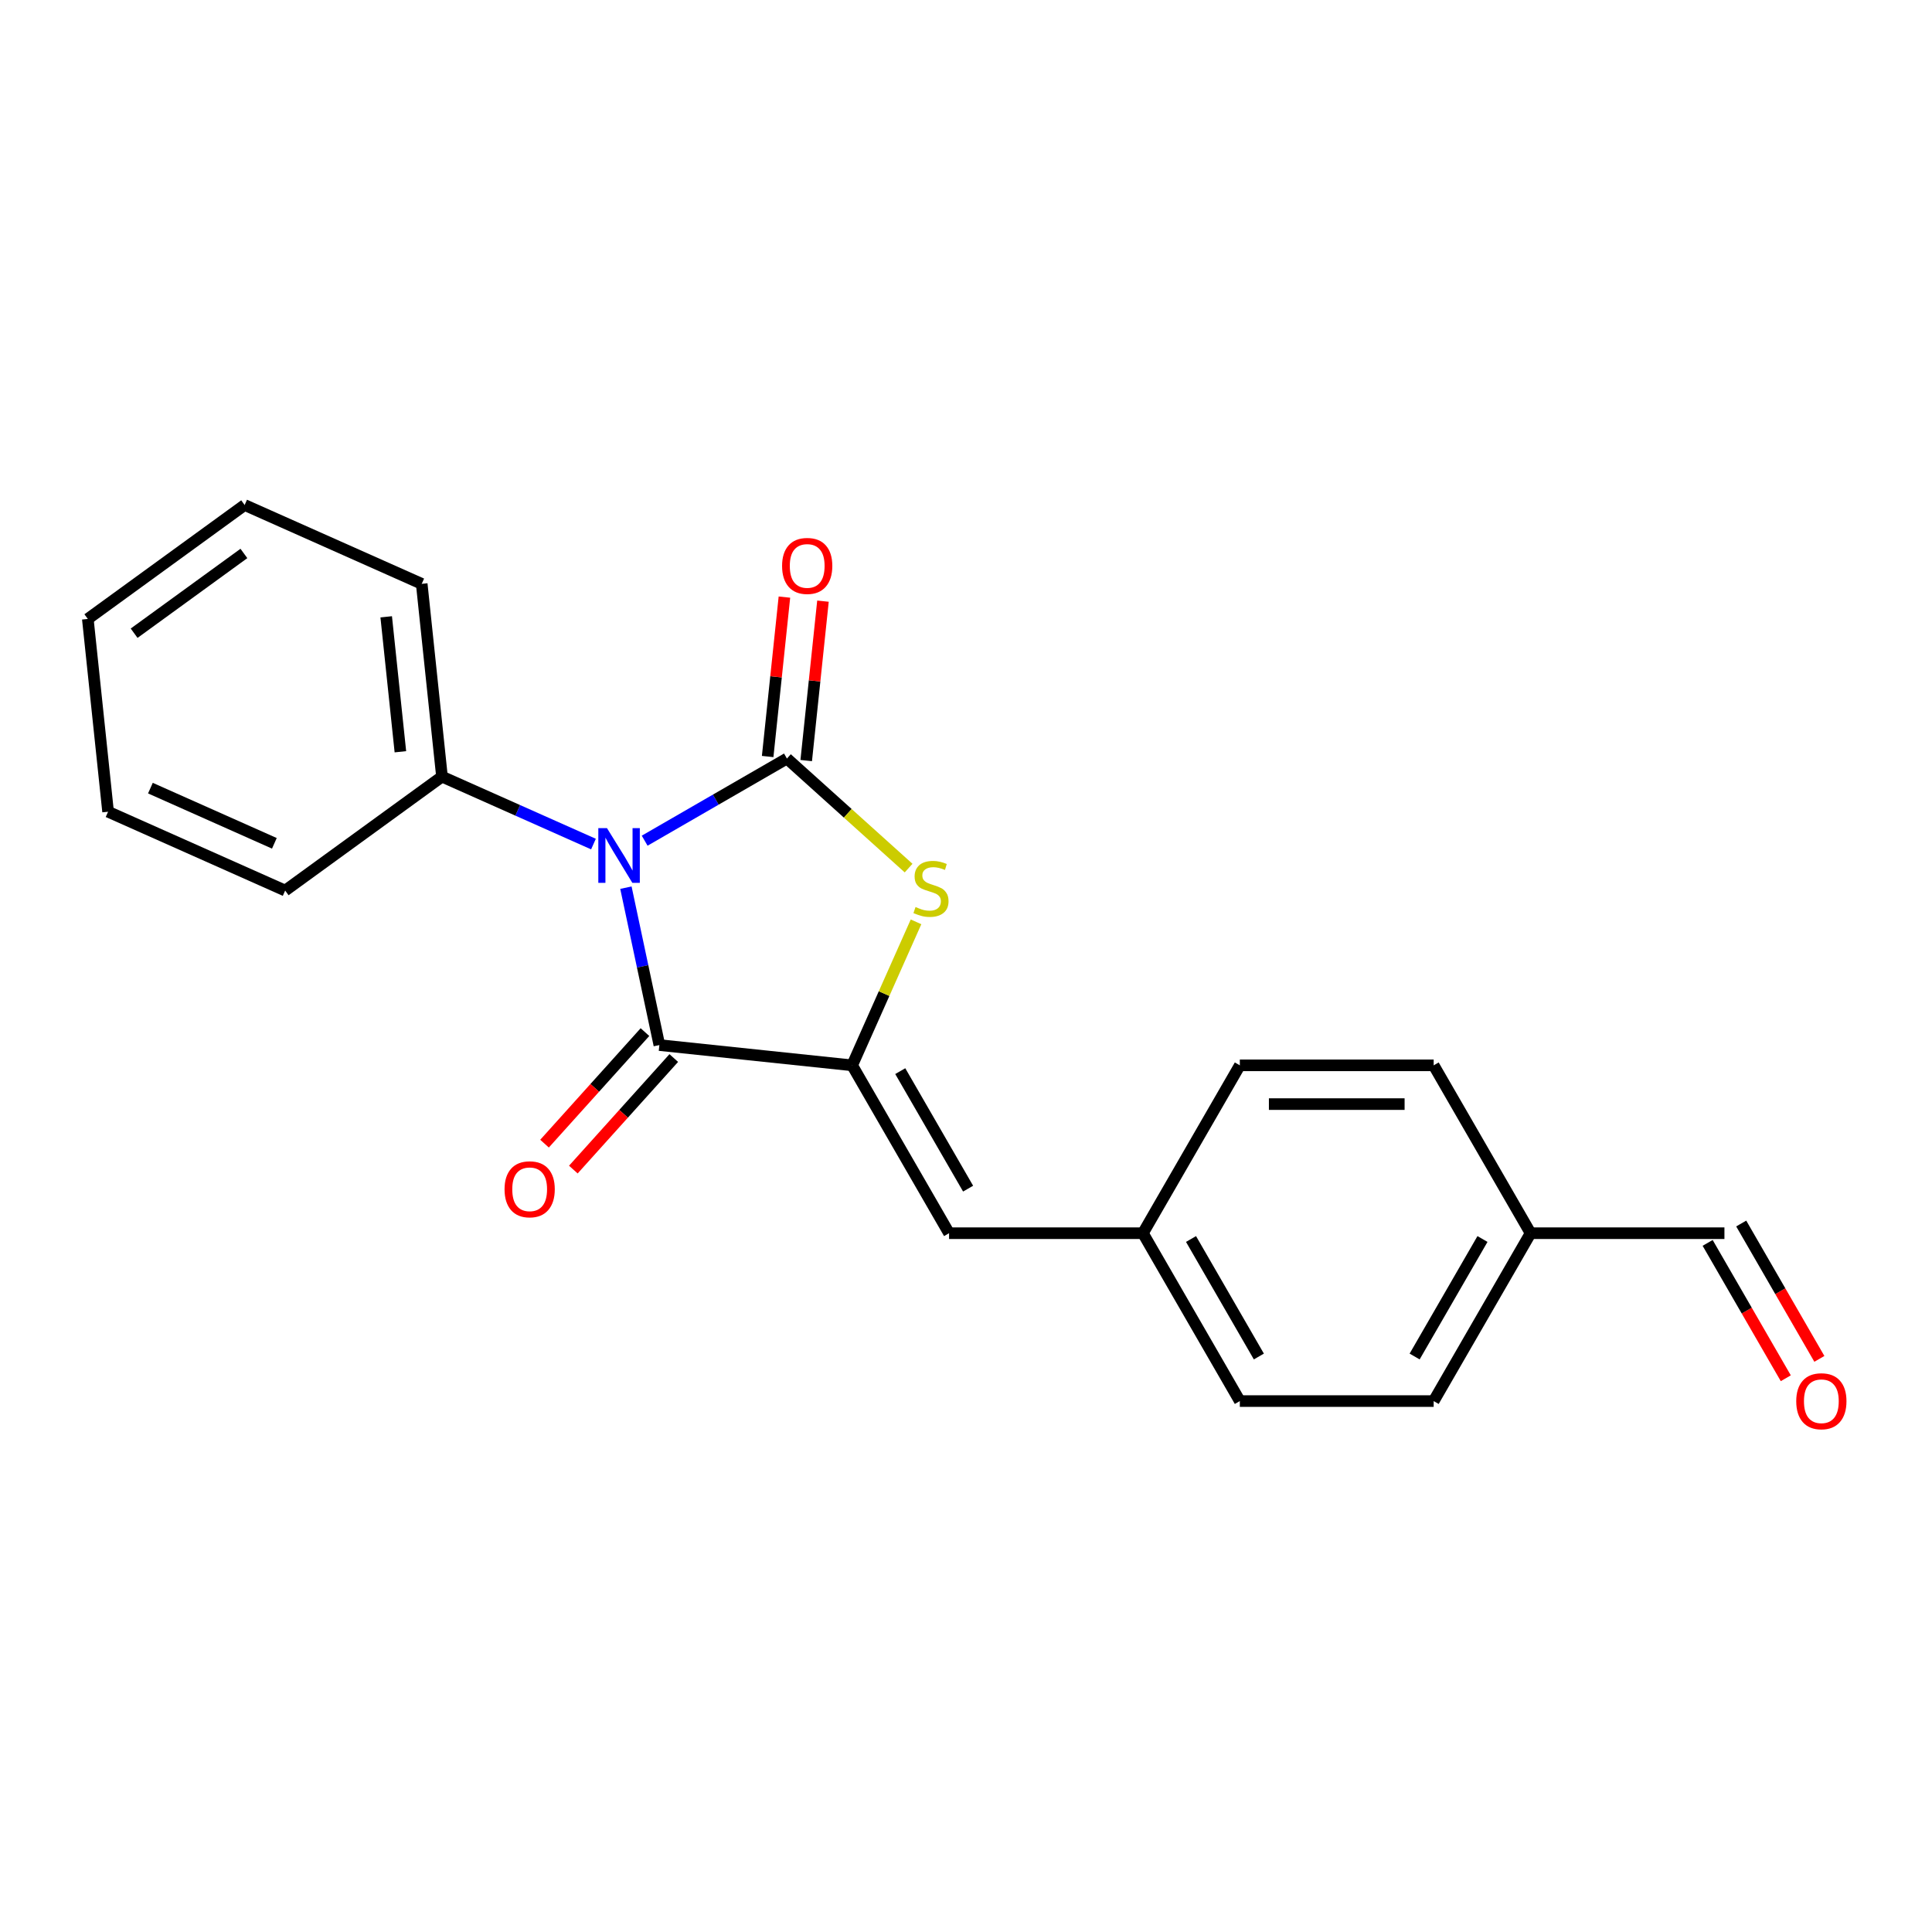 <?xml version='1.0' encoding='iso-8859-1'?>
<svg version='1.1' baseProfile='full'
              xmlns='http://www.w3.org/2000/svg'
                      xmlns:rdkit='http://www.rdkit.org/xml'
                      xmlns:xlink='http://www.w3.org/1999/xlink'
                  xml:space='preserve'
width='1000px' height='1000px' viewBox='0 0 1000 1000'>
<!-- END OF HEADER -->
<rect style='opacity:1.0;fill:#FFFFFF;stroke:none' width='1000' height='1000' x='0' y='0'> </rect>
<path class='bond-0' d='M 333.676,435.139 L 370.497,413.881' style='fill:none;fill-rule:evenodd;stroke:#0000FF;stroke-width:6px;stroke-linecap:butt;stroke-linejoin:miter;stroke-opacity:1' />
<path class='bond-0' d='M 370.497,413.881 L 407.318,392.622' style='fill:none;fill-rule:evenodd;stroke:#000000;stroke-width:6px;stroke-linecap:butt;stroke-linejoin:miter;stroke-opacity:1' />
<path class='bond-1' d='M 323.971,459.457 L 332.629,500.192' style='fill:none;fill-rule:evenodd;stroke:#0000FF;stroke-width:6px;stroke-linecap:butt;stroke-linejoin:miter;stroke-opacity:1' />
<path class='bond-1' d='M 332.629,500.192 L 341.288,540.928' style='fill:none;fill-rule:evenodd;stroke:#000000;stroke-width:6px;stroke-linecap:butt;stroke-linejoin:miter;stroke-opacity:1' />
<path class='bond-5' d='M 307.179,436.89 L 267.975,419.435' style='fill:none;fill-rule:evenodd;stroke:#0000FF;stroke-width:6px;stroke-linecap:butt;stroke-linejoin:miter;stroke-opacity:1' />
<path class='bond-5' d='M 267.975,419.435 L 228.77,401.98' style='fill:none;fill-rule:evenodd;stroke:#000000;stroke-width:6px;stroke-linecap:butt;stroke-linejoin:miter;stroke-opacity:1' />
<path class='bond-3' d='M 407.318,392.622 L 438.804,420.973' style='fill:none;fill-rule:evenodd;stroke:#000000;stroke-width:6px;stroke-linecap:butt;stroke-linejoin:miter;stroke-opacity:1' />
<path class='bond-3' d='M 438.804,420.973 L 470.29,449.323' style='fill:none;fill-rule:evenodd;stroke:#CCCC00;stroke-width:6px;stroke-linecap:butt;stroke-linejoin:miter;stroke-opacity:1' />
<path class='bond-6' d='M 417.296,393.671 L 421.632,352.414' style='fill:none;fill-rule:evenodd;stroke:#000000;stroke-width:6px;stroke-linecap:butt;stroke-linejoin:miter;stroke-opacity:1' />
<path class='bond-6' d='M 421.632,352.414 L 425.968,311.157' style='fill:none;fill-rule:evenodd;stroke:#FF0000;stroke-width:6px;stroke-linecap:butt;stroke-linejoin:miter;stroke-opacity:1' />
<path class='bond-6' d='M 397.339,391.574 L 401.676,350.317' style='fill:none;fill-rule:evenodd;stroke:#000000;stroke-width:6px;stroke-linecap:butt;stroke-linejoin:miter;stroke-opacity:1' />
<path class='bond-6' d='M 401.676,350.317 L 406.012,309.06' style='fill:none;fill-rule:evenodd;stroke:#FF0000;stroke-width:6px;stroke-linecap:butt;stroke-linejoin:miter;stroke-opacity:1' />
<path class='bond-2' d='M 341.288,540.928 L 441.07,551.415' style='fill:none;fill-rule:evenodd;stroke:#000000;stroke-width:6px;stroke-linecap:butt;stroke-linejoin:miter;stroke-opacity:1' />
<path class='bond-7' d='M 333.832,534.214 L 307.84,563.081' style='fill:none;fill-rule:evenodd;stroke:#000000;stroke-width:6px;stroke-linecap:butt;stroke-linejoin:miter;stroke-opacity:1' />
<path class='bond-7' d='M 307.84,563.081 L 281.849,591.947' style='fill:none;fill-rule:evenodd;stroke:#FF0000;stroke-width:6px;stroke-linecap:butt;stroke-linejoin:miter;stroke-opacity:1' />
<path class='bond-7' d='M 348.744,547.641 L 322.752,576.508' style='fill:none;fill-rule:evenodd;stroke:#000000;stroke-width:6px;stroke-linecap:butt;stroke-linejoin:miter;stroke-opacity:1' />
<path class='bond-7' d='M 322.752,576.508 L 296.761,605.374' style='fill:none;fill-rule:evenodd;stroke:#FF0000;stroke-width:6px;stroke-linecap:butt;stroke-linejoin:miter;stroke-opacity:1' />
<path class='bond-4' d='M 441.07,551.415 L 491.236,638.305' style='fill:none;fill-rule:evenodd;stroke:#000000;stroke-width:6px;stroke-linecap:butt;stroke-linejoin:miter;stroke-opacity:1' />
<path class='bond-4' d='M 465.973,554.416 L 501.089,615.239' style='fill:none;fill-rule:evenodd;stroke:#000000;stroke-width:6px;stroke-linecap:butt;stroke-linejoin:miter;stroke-opacity:1' />
<path class='bond-21' d='M 441.07,551.415 L 457.603,514.281' style='fill:none;fill-rule:evenodd;stroke:#000000;stroke-width:6px;stroke-linecap:butt;stroke-linejoin:miter;stroke-opacity:1' />
<path class='bond-21' d='M 457.603,514.281 L 474.137,477.146' style='fill:none;fill-rule:evenodd;stroke:#CCCC00;stroke-width:6px;stroke-linecap:butt;stroke-linejoin:miter;stroke-opacity:1' />
<path class='bond-8' d='M 491.236,638.305 L 591.568,638.305' style='fill:none;fill-rule:evenodd;stroke:#000000;stroke-width:6px;stroke-linecap:butt;stroke-linejoin:miter;stroke-opacity:1' />
<path class='bond-16' d='M 228.77,401.98 L 218.282,302.198' style='fill:none;fill-rule:evenodd;stroke:#000000;stroke-width:6px;stroke-linecap:butt;stroke-linejoin:miter;stroke-opacity:1' />
<path class='bond-16' d='M 207.24,389.11 L 199.899,319.262' style='fill:none;fill-rule:evenodd;stroke:#000000;stroke-width:6px;stroke-linecap:butt;stroke-linejoin:miter;stroke-opacity:1' />
<path class='bond-17' d='M 228.77,401.98 L 147.6,460.953' style='fill:none;fill-rule:evenodd;stroke:#000000;stroke-width:6px;stroke-linecap:butt;stroke-linejoin:miter;stroke-opacity:1' />
<path class='bond-12' d='M 591.568,638.305 L 641.734,551.415' style='fill:none;fill-rule:evenodd;stroke:#000000;stroke-width:6px;stroke-linecap:butt;stroke-linejoin:miter;stroke-opacity:1' />
<path class='bond-13' d='M 591.568,638.305 L 641.734,725.195' style='fill:none;fill-rule:evenodd;stroke:#000000;stroke-width:6px;stroke-linecap:butt;stroke-linejoin:miter;stroke-opacity:1' />
<path class='bond-13' d='M 616.471,641.306 L 651.587,702.128' style='fill:none;fill-rule:evenodd;stroke:#000000;stroke-width:6px;stroke-linecap:butt;stroke-linejoin:miter;stroke-opacity:1' />
<path class='bond-9' d='M 941.702,703.35 L 921.477,668.319' style='fill:none;fill-rule:evenodd;stroke:#FF0000;stroke-width:6px;stroke-linecap:butt;stroke-linejoin:miter;stroke-opacity:1' />
<path class='bond-9' d='M 921.477,668.319 L 901.252,633.289' style='fill:none;fill-rule:evenodd;stroke:#000000;stroke-width:6px;stroke-linecap:butt;stroke-linejoin:miter;stroke-opacity:1' />
<path class='bond-9' d='M 924.324,713.383 L 904.099,678.353' style='fill:none;fill-rule:evenodd;stroke:#FF0000;stroke-width:6px;stroke-linecap:butt;stroke-linejoin:miter;stroke-opacity:1' />
<path class='bond-9' d='M 904.099,678.353 L 883.874,643.322' style='fill:none;fill-rule:evenodd;stroke:#000000;stroke-width:6px;stroke-linecap:butt;stroke-linejoin:miter;stroke-opacity:1' />
<path class='bond-10' d='M 892.563,638.305 L 792.231,638.305' style='fill:none;fill-rule:evenodd;stroke:#000000;stroke-width:6px;stroke-linecap:butt;stroke-linejoin:miter;stroke-opacity:1' />
<path class='bond-11' d='M 792.231,638.305 L 742.066,725.195' style='fill:none;fill-rule:evenodd;stroke:#000000;stroke-width:6px;stroke-linecap:butt;stroke-linejoin:miter;stroke-opacity:1' />
<path class='bond-11' d='M 767.329,641.306 L 732.212,702.128' style='fill:none;fill-rule:evenodd;stroke:#000000;stroke-width:6px;stroke-linecap:butt;stroke-linejoin:miter;stroke-opacity:1' />
<path class='bond-23' d='M 792.231,638.305 L 742.066,551.415' style='fill:none;fill-rule:evenodd;stroke:#000000;stroke-width:6px;stroke-linecap:butt;stroke-linejoin:miter;stroke-opacity:1' />
<path class='bond-15' d='M 641.734,551.415 L 742.066,551.415' style='fill:none;fill-rule:evenodd;stroke:#000000;stroke-width:6px;stroke-linecap:butt;stroke-linejoin:miter;stroke-opacity:1' />
<path class='bond-15' d='M 656.783,571.482 L 727.016,571.482' style='fill:none;fill-rule:evenodd;stroke:#000000;stroke-width:6px;stroke-linecap:butt;stroke-linejoin:miter;stroke-opacity:1' />
<path class='bond-14' d='M 641.734,725.195 L 742.066,725.195' style='fill:none;fill-rule:evenodd;stroke:#000000;stroke-width:6px;stroke-linecap:butt;stroke-linejoin:miter;stroke-opacity:1' />
<path class='bond-18' d='M 218.282,302.198 L 126.625,261.389' style='fill:none;fill-rule:evenodd;stroke:#000000;stroke-width:6px;stroke-linecap:butt;stroke-linejoin:miter;stroke-opacity:1' />
<path class='bond-19' d='M 147.6,460.953 L 55.942,420.145' style='fill:none;fill-rule:evenodd;stroke:#000000;stroke-width:6px;stroke-linecap:butt;stroke-linejoin:miter;stroke-opacity:1' />
<path class='bond-19' d='M 142.013,436.501 L 77.853,407.934' style='fill:none;fill-rule:evenodd;stroke:#000000;stroke-width:6px;stroke-linecap:butt;stroke-linejoin:miter;stroke-opacity:1' />
<path class='bond-22' d='M 126.625,261.389 L 45.455,320.362' style='fill:none;fill-rule:evenodd;stroke:#000000;stroke-width:6px;stroke-linecap:butt;stroke-linejoin:miter;stroke-opacity:1' />
<path class='bond-22' d='M 126.244,286.469 L 69.425,327.75' style='fill:none;fill-rule:evenodd;stroke:#000000;stroke-width:6px;stroke-linecap:butt;stroke-linejoin:miter;stroke-opacity:1' />
<path class='bond-20' d='M 55.942,420.145 L 45.455,320.362' style='fill:none;fill-rule:evenodd;stroke:#000000;stroke-width:6px;stroke-linecap:butt;stroke-linejoin:miter;stroke-opacity:1' />
<path  class='atom-0' d='M 314.168 428.628
L 323.448 443.628
Q 324.368 445.108, 325.848 447.788
Q 327.328 450.468, 327.408 450.628
L 327.408 428.628
L 331.168 428.628
L 331.168 456.948
L 327.288 456.948
L 317.328 440.548
Q 316.168 438.628, 314.928 436.428
Q 313.728 434.228, 313.368 433.548
L 313.368 456.948
L 309.688 456.948
L 309.688 428.628
L 314.168 428.628
' fill='#0000FF'/>
<path  class='atom-4' d='M 473.879 469.478
Q 474.199 469.598, 475.519 470.158
Q 476.839 470.718, 478.279 471.078
Q 479.759 471.398, 481.199 471.398
Q 483.879 471.398, 485.439 470.118
Q 486.999 468.798, 486.999 466.518
Q 486.999 464.958, 486.199 463.998
Q 485.439 463.038, 484.239 462.518
Q 483.039 461.998, 481.039 461.398
Q 478.519 460.638, 476.999 459.918
Q 475.519 459.198, 474.439 457.678
Q 473.399 456.158, 473.399 453.598
Q 473.399 450.038, 475.799 447.838
Q 478.239 445.638, 483.039 445.638
Q 486.319 445.638, 490.039 447.198
L 489.119 450.278
Q 485.719 448.878, 483.159 448.878
Q 480.399 448.878, 478.879 450.038
Q 477.359 451.158, 477.399 453.118
Q 477.399 454.638, 478.159 455.558
Q 478.959 456.478, 480.079 456.998
Q 481.239 457.518, 483.159 458.118
Q 485.719 458.918, 487.239 459.718
Q 488.759 460.518, 489.839 462.158
Q 490.959 463.758, 490.959 466.518
Q 490.959 470.438, 488.319 472.558
Q 485.719 474.638, 481.359 474.638
Q 478.839 474.638, 476.919 474.078
Q 475.039 473.558, 472.799 472.638
L 473.879 469.478
' fill='#CCCC00'/>
<path  class='atom-7' d='M 404.805 292.92
Q 404.805 286.12, 408.165 282.32
Q 411.525 278.52, 417.805 278.52
Q 424.085 278.52, 427.445 282.32
Q 430.805 286.12, 430.805 292.92
Q 430.805 299.8, 427.405 303.72
Q 424.005 307.6, 417.805 307.6
Q 411.565 307.6, 408.165 303.72
Q 404.805 299.84, 404.805 292.92
M 417.805 304.4
Q 422.125 304.4, 424.445 301.52
Q 426.805 298.6, 426.805 292.92
Q 426.805 287.36, 424.445 284.56
Q 422.125 281.72, 417.805 281.72
Q 413.485 281.72, 411.125 284.52
Q 408.805 287.32, 408.805 292.92
Q 408.805 298.64, 411.125 301.52
Q 413.485 304.4, 417.805 304.4
' fill='#FF0000'/>
<path  class='atom-8' d='M 261.153 615.569
Q 261.153 608.769, 264.513 604.969
Q 267.873 601.169, 274.153 601.169
Q 280.433 601.169, 283.793 604.969
Q 287.153 608.769, 287.153 615.569
Q 287.153 622.449, 283.753 626.369
Q 280.353 630.249, 274.153 630.249
Q 267.913 630.249, 264.513 626.369
Q 261.153 622.489, 261.153 615.569
M 274.153 627.049
Q 278.473 627.049, 280.793 624.169
Q 283.153 621.249, 283.153 615.569
Q 283.153 610.009, 280.793 607.209
Q 278.473 604.369, 274.153 604.369
Q 269.833 604.369, 267.473 607.169
Q 265.153 609.969, 265.153 615.569
Q 265.153 621.289, 267.473 624.169
Q 269.833 627.049, 274.153 627.049
' fill='#FF0000'/>
<path  class='atom-10' d='M 929.729 725.275
Q 929.729 718.475, 933.089 714.675
Q 936.449 710.875, 942.729 710.875
Q 949.009 710.875, 952.369 714.675
Q 955.729 718.475, 955.729 725.275
Q 955.729 732.155, 952.329 736.075
Q 948.929 739.955, 942.729 739.955
Q 936.489 739.955, 933.089 736.075
Q 929.729 732.195, 929.729 725.275
M 942.729 736.755
Q 947.049 736.755, 949.369 733.875
Q 951.729 730.955, 951.729 725.275
Q 951.729 719.715, 949.369 716.915
Q 947.049 714.075, 942.729 714.075
Q 938.409 714.075, 936.049 716.875
Q 933.729 719.675, 933.729 725.275
Q 933.729 730.995, 936.049 733.875
Q 938.409 736.755, 942.729 736.755
' fill='#FF0000'/>
</svg>
